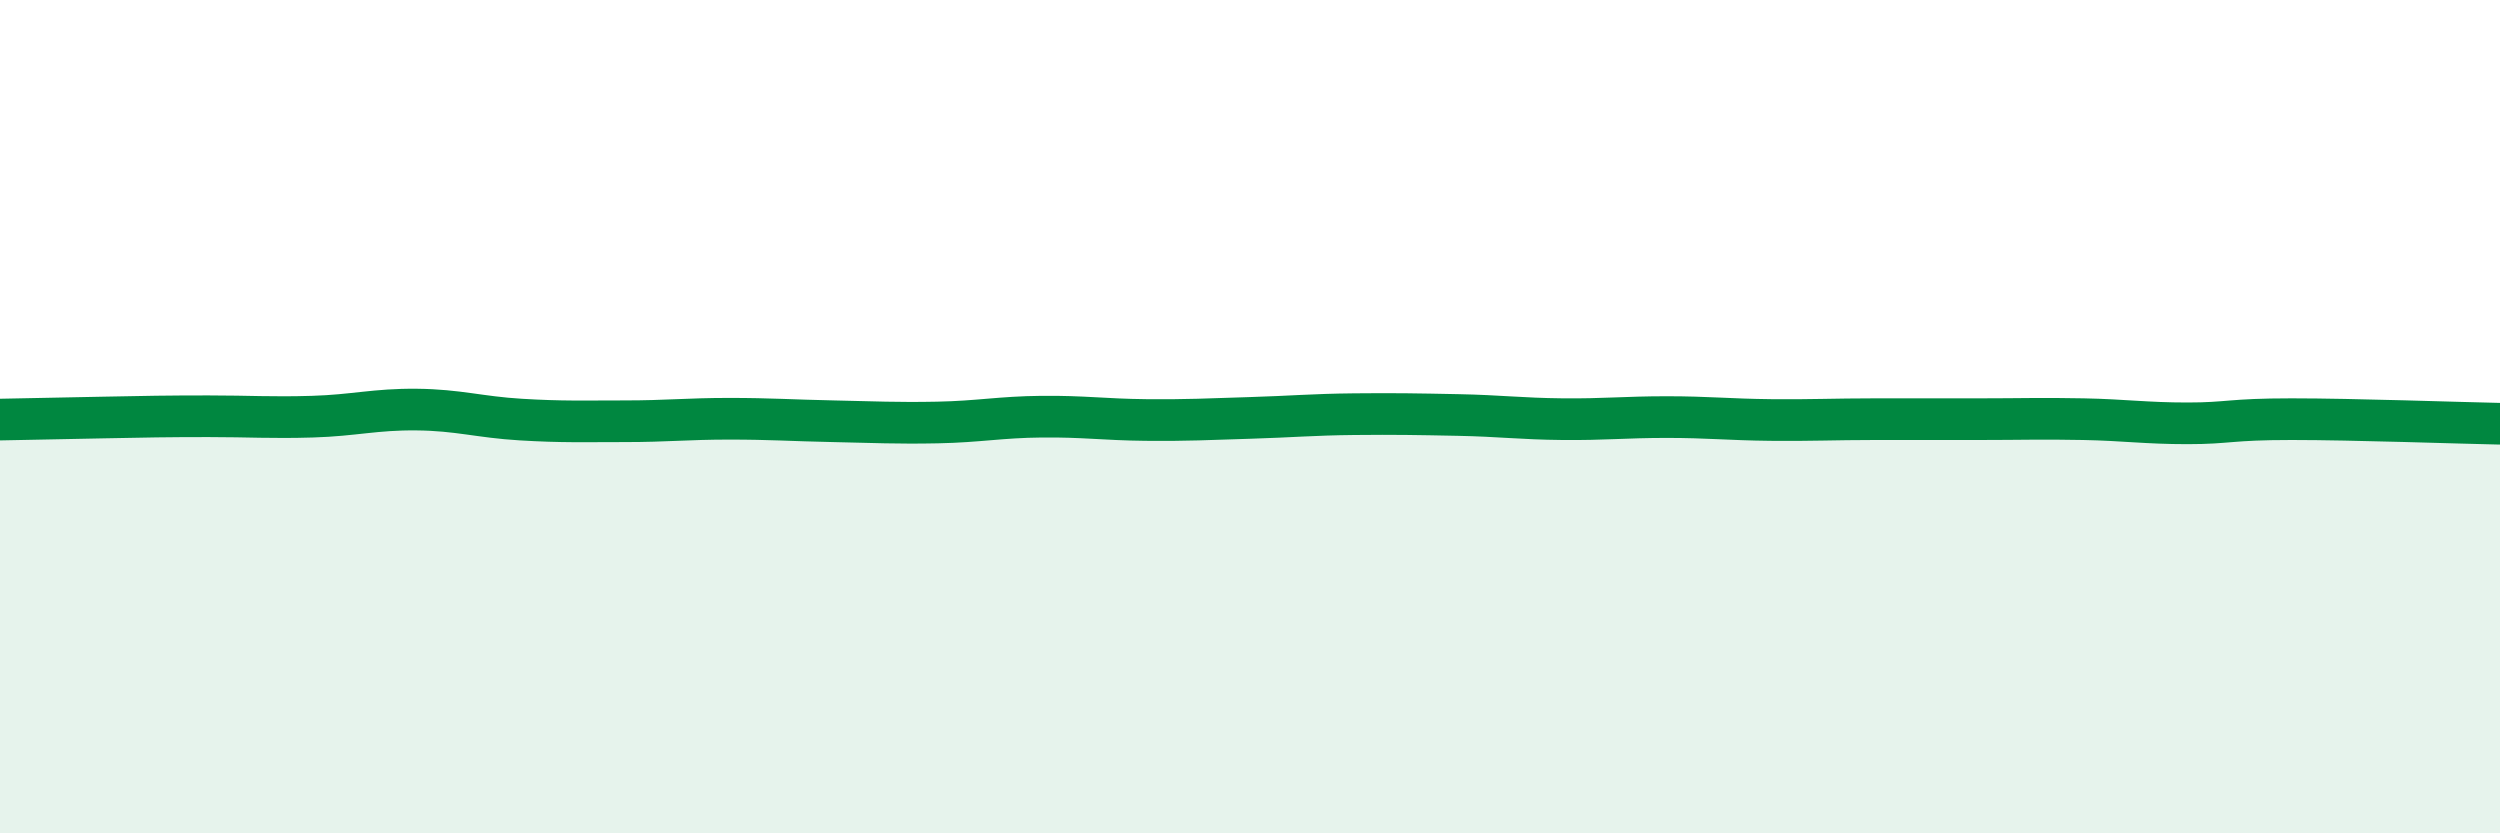 
    <svg width="60" height="20" viewBox="0 0 60 20" xmlns="http://www.w3.org/2000/svg">
      <path
        d="M 0,10.07 C 0.5,10.06 1.5,10.04 2.5,10.02 C 3.5,10 4,9.99 5,9.99 C 6,9.99 6.5,10.03 7.5,10 C 8.5,9.97 9,9.82 10,9.83 C 11,9.84 11.5,10.01 12.5,10.07 C 13.5,10.13 14,10.11 15,10.11 C 16,10.11 16.5,10.05 17.5,10.05 C 18.5,10.05 19,10.09 20,10.11 C 21,10.13 21.5,10.16 22.5,10.14 C 23.5,10.12 24,10.01 25,10 C 26,9.99 26.5,10.07 27.5,10.08 C 28.5,10.09 29,10.06 30,10.03 C 31,10 31.5,9.95 32.5,9.94 C 33.5,9.93 34,9.94 35,9.96 C 36,9.98 36.5,10.05 37.5,10.06 C 38.5,10.07 39,10.01 40,10.01 C 41,10.01 41.5,10.07 42.5,10.08 C 43.5,10.09 44,10.06 45,10.06 C 46,10.06 46.5,10.06 47.5,10.06 C 48.5,10.06 49,10.04 50,10.06 C 51,10.08 51.5,10.16 52.5,10.16 C 53.5,10.16 53.5,10.06 55,10.06 C 56.5,10.06 59,10.15 60,10.17L60 20L0 20Z"
        fill="#008740"
        opacity="0.1"
        stroke-linecap="round"
        stroke-linejoin="round"
      />
      <path
        d="M 0,10.07 C 0.5,10.06 1.5,10.04 2.5,10.02 C 3.5,10 4,9.99 5,9.99 C 6,9.99 6.5,10.03 7.5,10 C 8.5,9.97 9,9.82 10,9.83 C 11,9.84 11.5,10.01 12.5,10.07 C 13.5,10.13 14,10.11 15,10.11 C 16,10.11 16.5,10.05 17.5,10.05 C 18.5,10.05 19,10.09 20,10.11 C 21,10.13 21.5,10.16 22.5,10.14 C 23.5,10.12 24,10.01 25,10 C 26,9.99 26.5,10.07 27.5,10.08 C 28.5,10.09 29,10.06 30,10.03 C 31,10 31.5,9.95 32.5,9.94 C 33.5,9.93 34,9.94 35,9.96 C 36,9.98 36.5,10.05 37.5,10.06 C 38.5,10.07 39,10.01 40,10.01 C 41,10.01 41.5,10.07 42.5,10.08 C 43.5,10.09 44,10.06 45,10.06 C 46,10.06 46.5,10.06 47.5,10.06 C 48.5,10.06 49,10.04 50,10.06 C 51,10.08 51.5,10.16 52.5,10.16 C 53.5,10.16 53.5,10.06 55,10.06 C 56.5,10.06 59,10.15 60,10.17"
        stroke="#008740"
        stroke-width="1"
        fill="none"
        stroke-linecap="round"
        stroke-linejoin="round"
      />
    </svg>
  